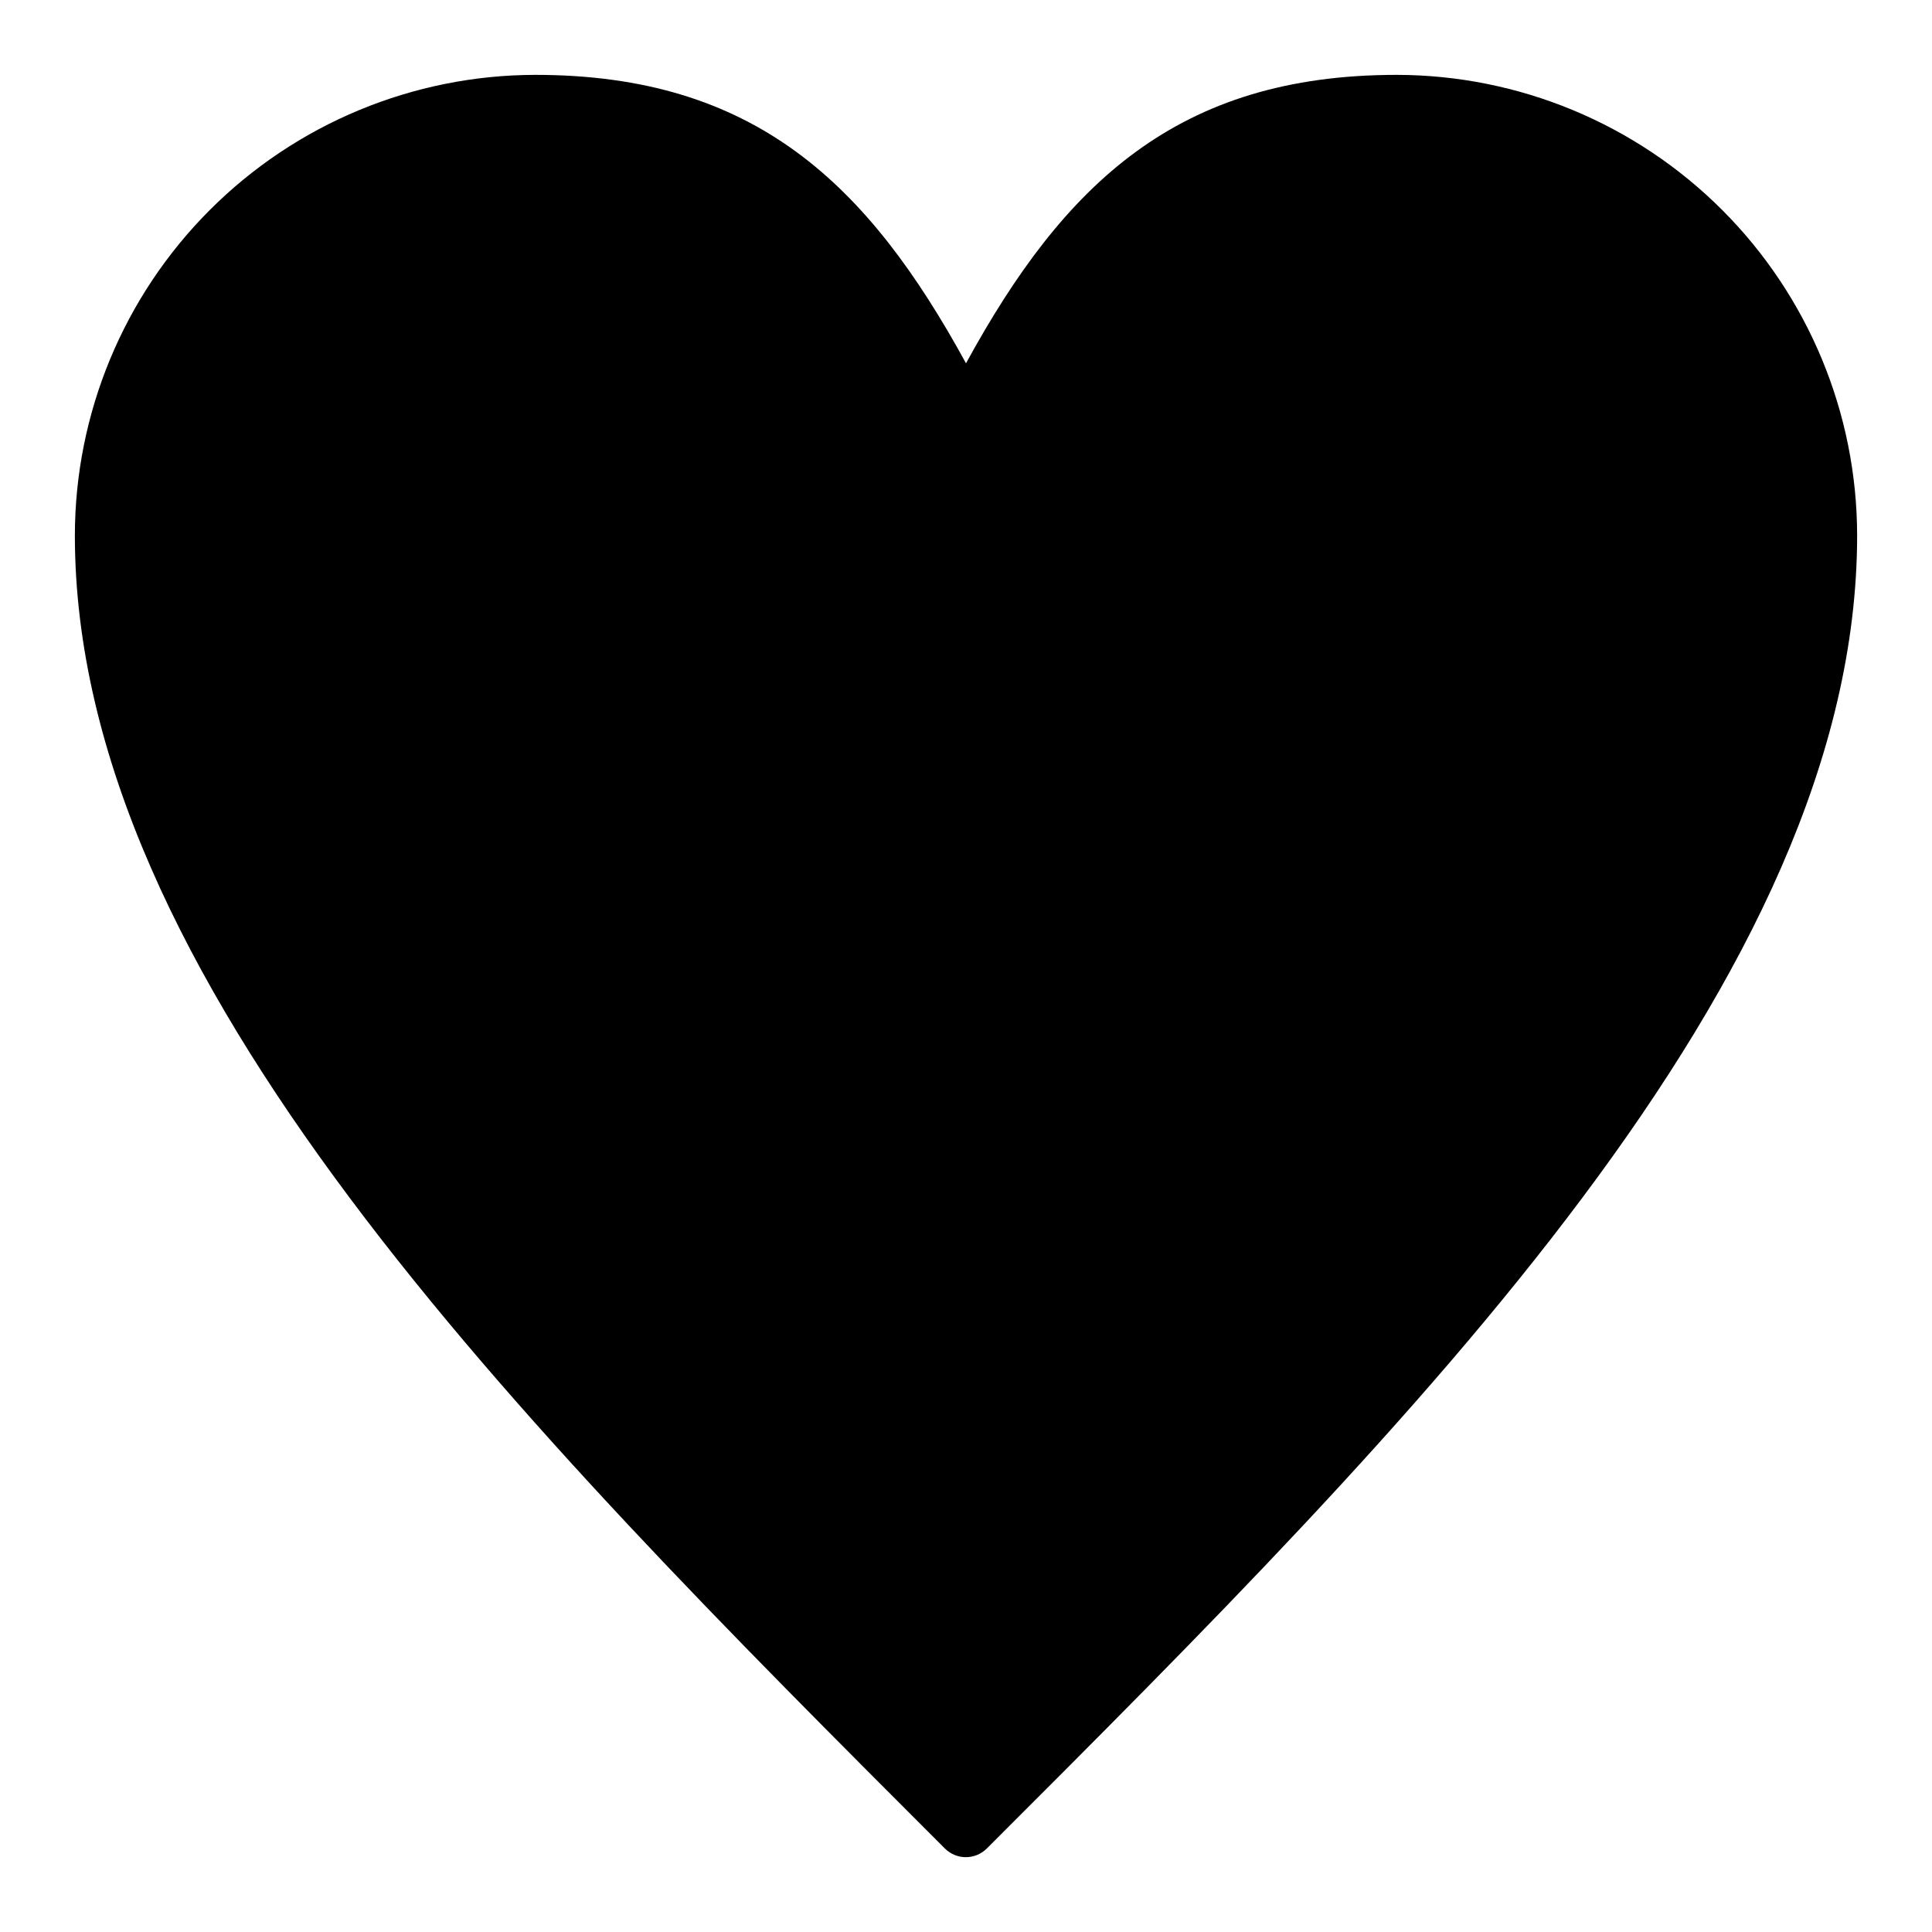 <?xml version="1.0" encoding="UTF-8"?>
<!-- Uploaded to: ICON Repo, www.svgrepo.com, Generator: ICON Repo Mixer Tools -->
<svg fill="#000000" width="800px" height="800px" version="1.1" viewBox="144 144 512 512" xmlns="http://www.w3.org/2000/svg">
 <path d="m514.14 163.84c-58.098 0-88.168 28.891-114.14 76.438-25.98-47.547-55.973-76.438-114.14-76.438-32.348 0.043-63.359 12.914-86.234 35.785-22.871 22.875-35.742 53.887-35.785 86.234 0 117.37 117.21 234.66 230.57 348.02 3.07 3.055 8.027 3.055 11.098 0 113.44-113.36 230.65-230.65 230.65-348.02-0.043-32.348-12.91-63.359-35.785-86.234-22.871-22.871-53.883-35.742-86.23-35.785z"/>
</svg>